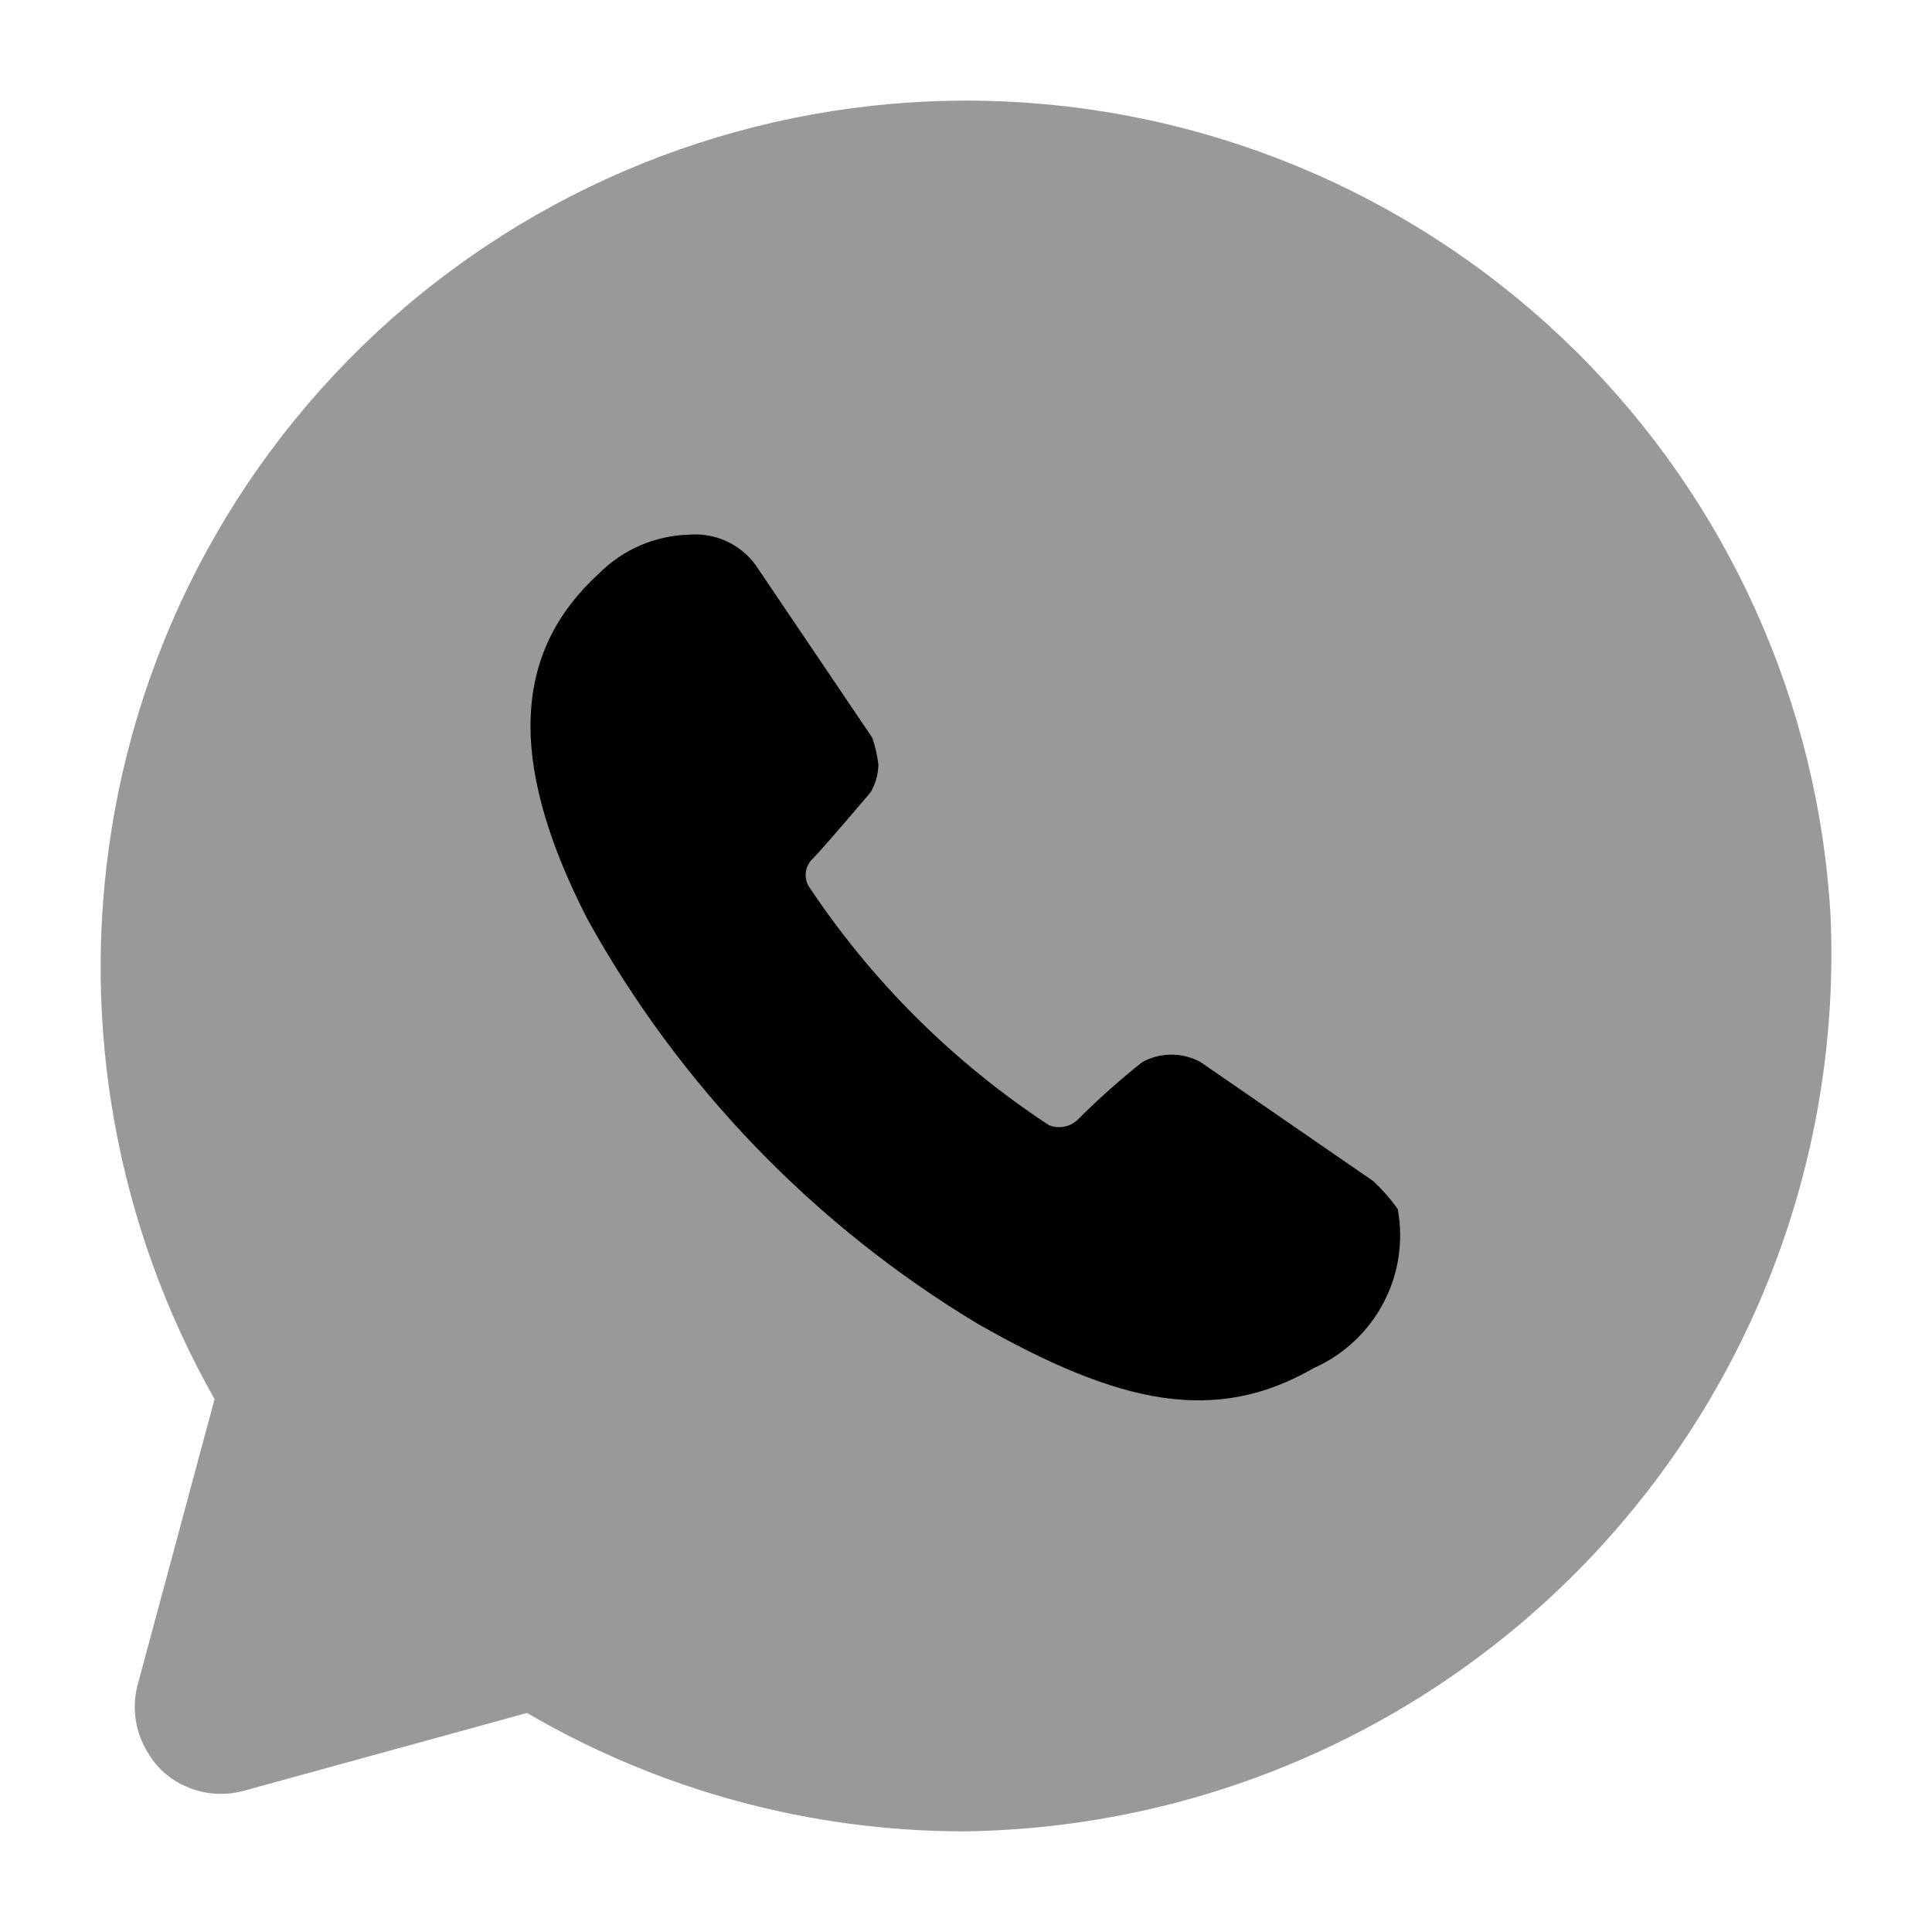 <svg width="32" height="32" viewBox="0 0 32 32" fill="none" xmlns="http://www.w3.org/2000/svg">
<path opacity="0.4" d="M30.32 15.171C30.119 11.644 28.62 8.316 26.111 5.827C23.602 3.338 20.26 1.862 16.728 1.685C13.195 1.507 9.722 2.64 6.976 4.865C4.229 7.09 2.403 10.25 1.848 13.739C1.33 16.986 1.932 20.313 3.554 23.174L2.278 27.914C2.229 28.102 2.219 28.298 2.249 28.49C2.279 28.682 2.347 28.866 2.45 29.03C2.566 29.233 2.735 29.401 2.937 29.517C3.103 29.613 3.285 29.676 3.475 29.7C3.664 29.725 3.857 29.711 4.041 29.66L8.729 28.372C10.93 29.658 13.434 30.335 15.983 30.333C17.93 30.306 19.852 29.89 21.635 29.107C23.418 28.325 25.025 27.194 26.362 25.78C27.699 24.366 28.738 22.698 29.418 20.876C30.098 19.053 30.404 17.113 30.32 15.171Z" fill="black"/>
<path d="M9.919 9.501C8.571 10.732 8.327 12.493 9.732 15.228C11.261 17.99 13.491 20.301 16.198 21.929C18.535 23.26 20.126 23.604 21.761 22.659C22.255 22.44 22.661 22.06 22.913 21.582C23.166 21.105 23.249 20.556 23.151 20.024C23.032 19.86 22.898 19.706 22.75 19.566L19.883 17.59C19.735 17.51 19.57 17.468 19.402 17.468C19.235 17.468 19.069 17.51 18.922 17.59C18.55 17.884 18.196 18.2 17.861 18.535C17.799 18.599 17.72 18.642 17.633 18.66C17.546 18.678 17.456 18.669 17.374 18.636C15.79 17.597 14.434 16.247 13.388 14.669C13.348 14.595 13.335 14.508 13.351 14.425C13.366 14.342 13.41 14.266 13.474 14.211C13.704 13.968 14.42 13.123 14.42 13.123C14.501 12.984 14.546 12.826 14.549 12.665C14.531 12.514 14.497 12.365 14.449 12.221L12.514 9.357C12.389 9.186 12.221 9.05 12.028 8.962C11.834 8.874 11.621 8.838 11.41 8.856C10.848 8.871 10.314 9.102 9.919 9.501Z" fill="black"/>
</svg>
